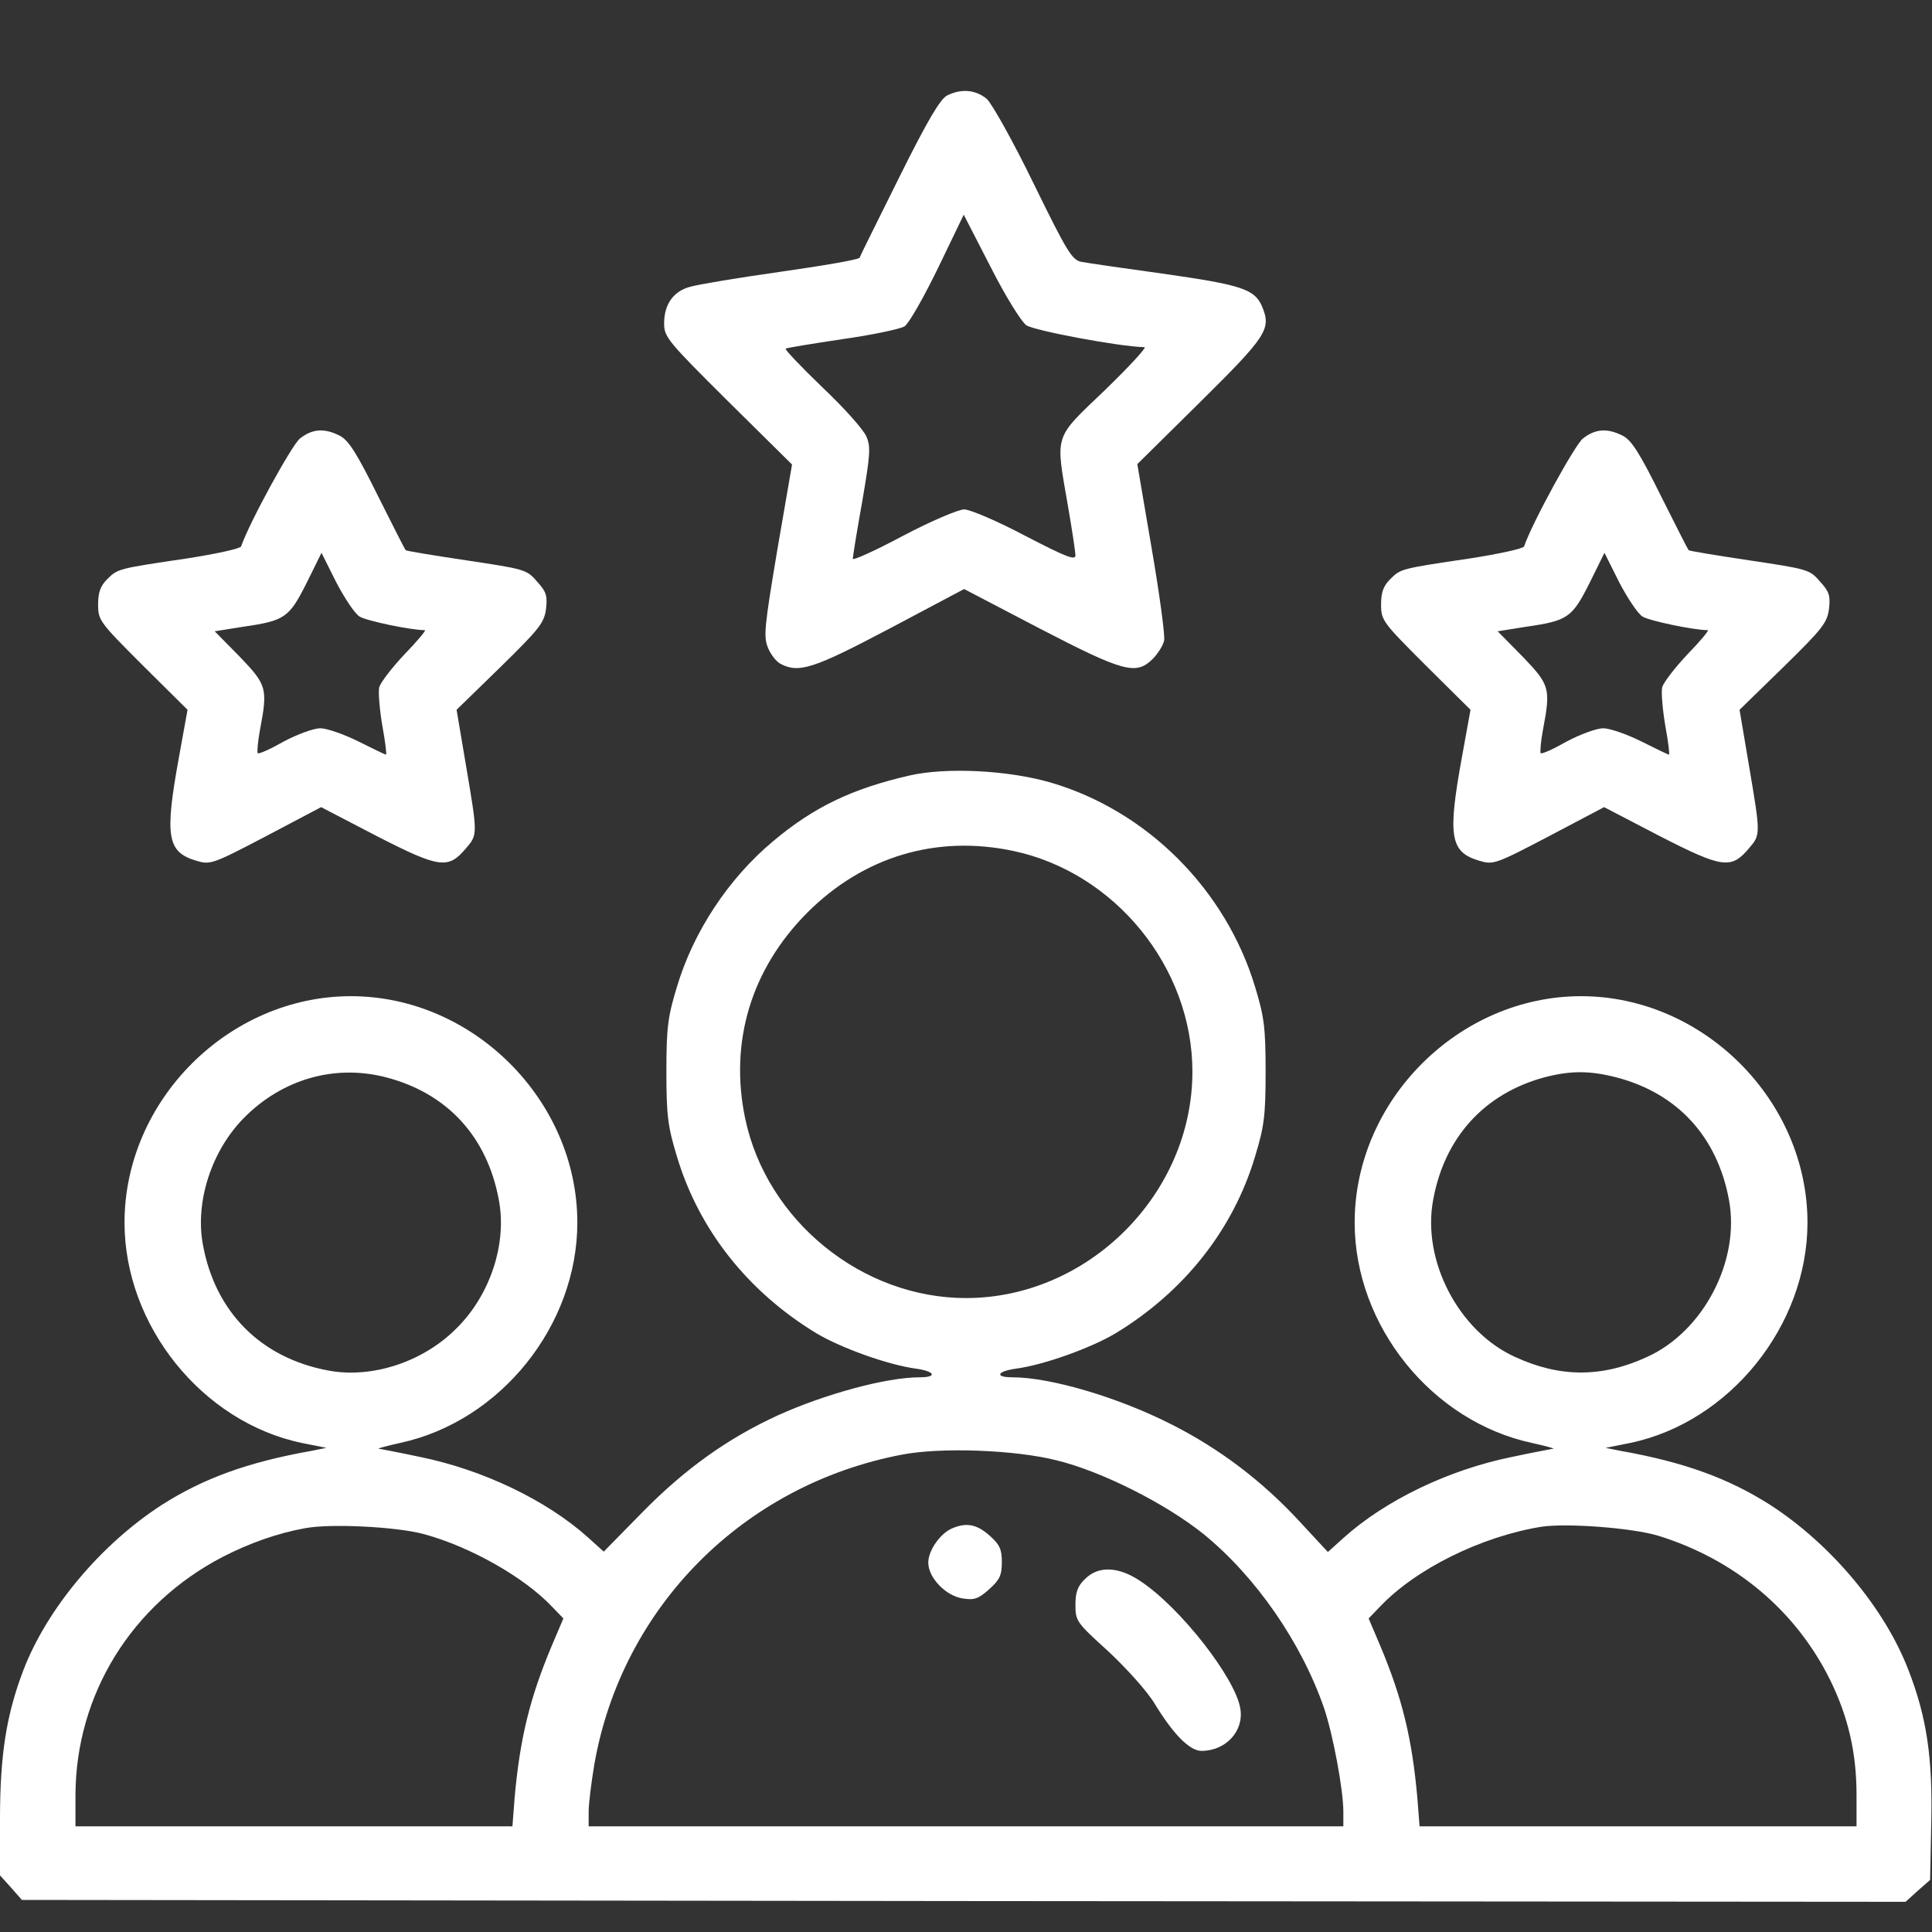 <?xml version="1.0" standalone="no"?>
<!DOCTYPE svg PUBLIC "-//W3C//DTD SVG 20010904//EN"
 "http://www.w3.org/TR/2001/REC-SVG-20010904/DTD/svg10.dtd">
<svg version="1.0" xmlns="http://www.w3.org/2000/svg"
 width="512pt" height="512pt" viewBox="0 0 512 512"
 preserveAspectRatio="xMidYMid meet">

<rect x="0" y="0" width="512" height="512" fill="#333333" stroke="none"/>

<g transform="translate(0,520) scale(0.1,-0.1)"
fill="#fff" stroke="none">
<path d="M2510 4947 c-18 -9 -52 -66 -127 -217 -56 -113 -104 -209 -105 -213
-2 -5 -96 -21 -208 -37 -113 -16 -221 -34 -241 -40 -45 -12 -69 -47 -69 -97 0
-36 9 -47 169 -206 l170 -168 -39 -226 c-34 -203 -37 -230 -25 -259 7 -18 22
-37 33 -43 49 -26 88 -13 289 93 l198 105 201 -105 c222 -115 255 -124 299
-80 13 13 27 35 30 48 3 12 -12 123 -33 245 l-38 223 167 165 c177 175 188
193 164 252 -20 47 -54 58 -265 88 -102 14 -198 28 -214 31 -25 5 -38 26 -127
208 -54 111 -110 211 -124 224 -29 24 -67 28 -105 9z m210 -609 c20 -14 248
-57 313 -58 7 0 -41 -52 -105 -114 -137 -131 -131 -114 -98 -306 11 -63 20
-123 20 -132 0 -14 -27 -3 -133 52 -74 39 -146 70 -162 70 -15 0 -88 -31 -162
-70 -73 -39 -133 -66 -133 -61 0 6 11 74 25 152 21 123 23 145 11 172 -7 18
-59 76 -116 130 -56 54 -100 100 -98 103 2 2 69 13 149 25 79 11 154 27 166
34 12 8 51 77 89 155 l68 141 71 -138 c39 -77 81 -145 95 -155z"/>
<path d="M795 4038 c-21 -16 -135 -224 -156 -286 -2 -6 -67 -20 -144 -32 -182
-27 -183 -27 -211 -55 -18 -18 -24 -35 -24 -67 0 -42 4 -47 118 -161 l119
-118 -23 -127 c-38 -209 -31 -250 46 -273 37 -11 42 -10 185 65 l146 77 148
-77 c166 -85 189 -88 236 -32 31 36 31 36 0 219 l-25 148 116 113 c103 101
116 117 121 154 4 35 1 46 -24 73 -27 32 -34 33 -187 56 -87 13 -160 25 -161
27 -2 2 -35 67 -74 145 -55 111 -77 146 -100 158 -41 21 -73 19 -106 -7z m158
-472 c17 -11 136 -36 173 -36 4 0 -20 -29 -54 -64 -33 -35 -63 -74 -67 -87 -3
-13 1 -59 8 -101 8 -43 12 -78 10 -78 -2 0 -35 16 -73 35 -38 19 -84 35 -101
35 -18 0 -61 -16 -97 -35 -35 -20 -66 -34 -69 -31 -2 2 0 30 6 62 21 110 18
119 -54 194 l-66 67 75 12 c111 16 122 24 168 115 l40 81 39 -78 c22 -42 49
-83 62 -91z"/>
<path d="M4195 4038 c-21 -16 -135 -224 -156 -286 -2 -6 -67 -20 -144 -32
-182 -27 -183 -27 -211 -55 -18 -18 -24 -35 -24 -67 0 -42 4 -47 118 -161
l119 -118 -23 -127 c-38 -209 -31 -250 46 -273 37 -11 42 -10 185 65 l146 77
148 -77 c166 -85 189 -88 236 -32 31 36 31 36 0 219 l-25 148 116 113 c103
101 116 117 121 154 4 35 1 46 -24 73 -27 32 -34 33 -187 56 -87 13 -160 25
-161 27 -2 2 -35 67 -74 145 -55 111 -77 146 -100 158 -41 21 -73 19 -106 -7z
m158 -472 c17 -11 136 -36 173 -36 4 0 -20 -29 -54 -64 -33 -35 -63 -74 -67
-87 -3 -13 1 -59 8 -101 8 -43 12 -78 10 -78 -2 0 -35 16 -73 35 -38 19 -84
35 -101 35 -18 0 -61 -16 -97 -35 -35 -20 -66 -34 -69 -31 -2 2 0 30 6 62 21
110 18 119 -54 194 l-66 67 75 12 c111 16 122 24 168 115 l40 81 39 -78 c22
-42 49 -83 62 -91z"/>
<path d="M2411 3145 c-153 -35 -255 -84 -363 -175 -117 -98 -210 -238 -254
-385 -24 -79 -28 -107 -28 -225 0 -118 4 -146 28 -225 58 -194 188 -358 369
-468 65 -39 190 -84 264 -94 51 -7 58 -23 10 -23 -88 0 -250 -44 -376 -101
-133 -61 -246 -142 -359 -257 l-102 -104 -41 37 c-110 99 -279 180 -446 214
-56 12 -105 21 -110 22 -4 0 21 7 57 15 266 57 470 311 470 584 0 324 -276
600 -600 600 -324 0 -600 -276 -600 -600 0 -273 206 -529 470 -584 l65 -13
-40 -8 c-169 -30 -286 -73 -396 -143 -161 -104 -304 -274 -367 -438 -45 -118
-62 -224 -62 -395 l0 -149 29 -32 29 -33 2496 -3 2496 -2 32 29 33 29 3 151
c4 173 -12 280 -60 404 -63 165 -206 335 -367 439 -110 70 -227 113 -396 143
l-40 8 65 13 c264 55 470 311 470 584 0 324 -276 600 -600 600 -324 0 -600
-276 -600 -600 0 -273 204 -527 470 -584 36 -8 61 -15 57 -15 -5 -1 -54 -10
-110 -22 -168 -34 -336 -115 -447 -215 l-41 -37 -76 82 c-98 106 -211 192
-340 257 -140 71 -319 124 -420 124 -48 0 -41 16 10 23 74 10 199 55 264 94
181 110 311 274 369 468 24 79 28 107 28 225 0 118 -4 146 -28 225 -78 258
-286 466 -541 541 -113 33 -277 41 -374 19z m274 -200 c270 -57 475 -309 475
-585 0 -324 -276 -600 -600 -600 -276 0 -528 205 -585 475 -43 204 16 397 164
546 149 149 342 207 546 164z m-1662 -600 c162 -42 268 -157 299 -325 22 -116
-23 -252 -112 -340 -88 -89 -224 -134 -340 -112 -178 33 -299 154 -332 332
-22 115 23 252 110 339 102 102 240 141 375 106z m3260 0 c162 -42 268 -157
299 -325 30 -160 -67 -348 -217 -416 -119 -55 -231 -55 -350 0 -150 68 -247
256 -217 416 30 166 136 282 295 325 69 18 120 18 190 0z m-1483 -1015 c119
-29 288 -114 389 -195 139 -113 260 -288 320 -462 24 -71 51 -217 51 -274 l0
-39 -1000 0 -1000 0 0 39 c0 21 7 77 15 125 73 417 395 741 815 821 103 20
299 13 410 -15z m-1675 -196 c121 -33 265 -114 339 -193 l29 -30 -31 -73 c-58
-138 -84 -245 -98 -400 l-6 -78 -579 0 -579 0 0 83 c1 266 148 505 390 631 72
37 146 63 218 76 67 13 246 4 317 -16z m3270 -4 c203 -63 364 -198 455 -382
48 -98 70 -193 70 -305 l0 -83 -579 0 -579 0 -6 77 c-14 156 -40 263 -98 401
l-31 73 29 30 c95 101 269 187 429 213 68 10 241 -3 310 -24z"/>
<path d="M2524 1150 c-32 -13 -64 -59 -64 -91 0 -40 46 -88 91 -95 31 -5 42
-1 70 24 28 25 34 37 34 72 0 35 -6 47 -33 71 -33 29 -60 35 -98 19z"/>
<path d="M2875 1015 c-19 -18 -25 -35 -25 -68 0 -43 3 -47 88 -124 48 -45 103
-106 122 -138 50 -82 93 -125 124 -125 65 0 113 53 103 112 -13 81 -159 268
-265 338 -58 39 -112 41 -147 5z"/>
</g>
</svg>
